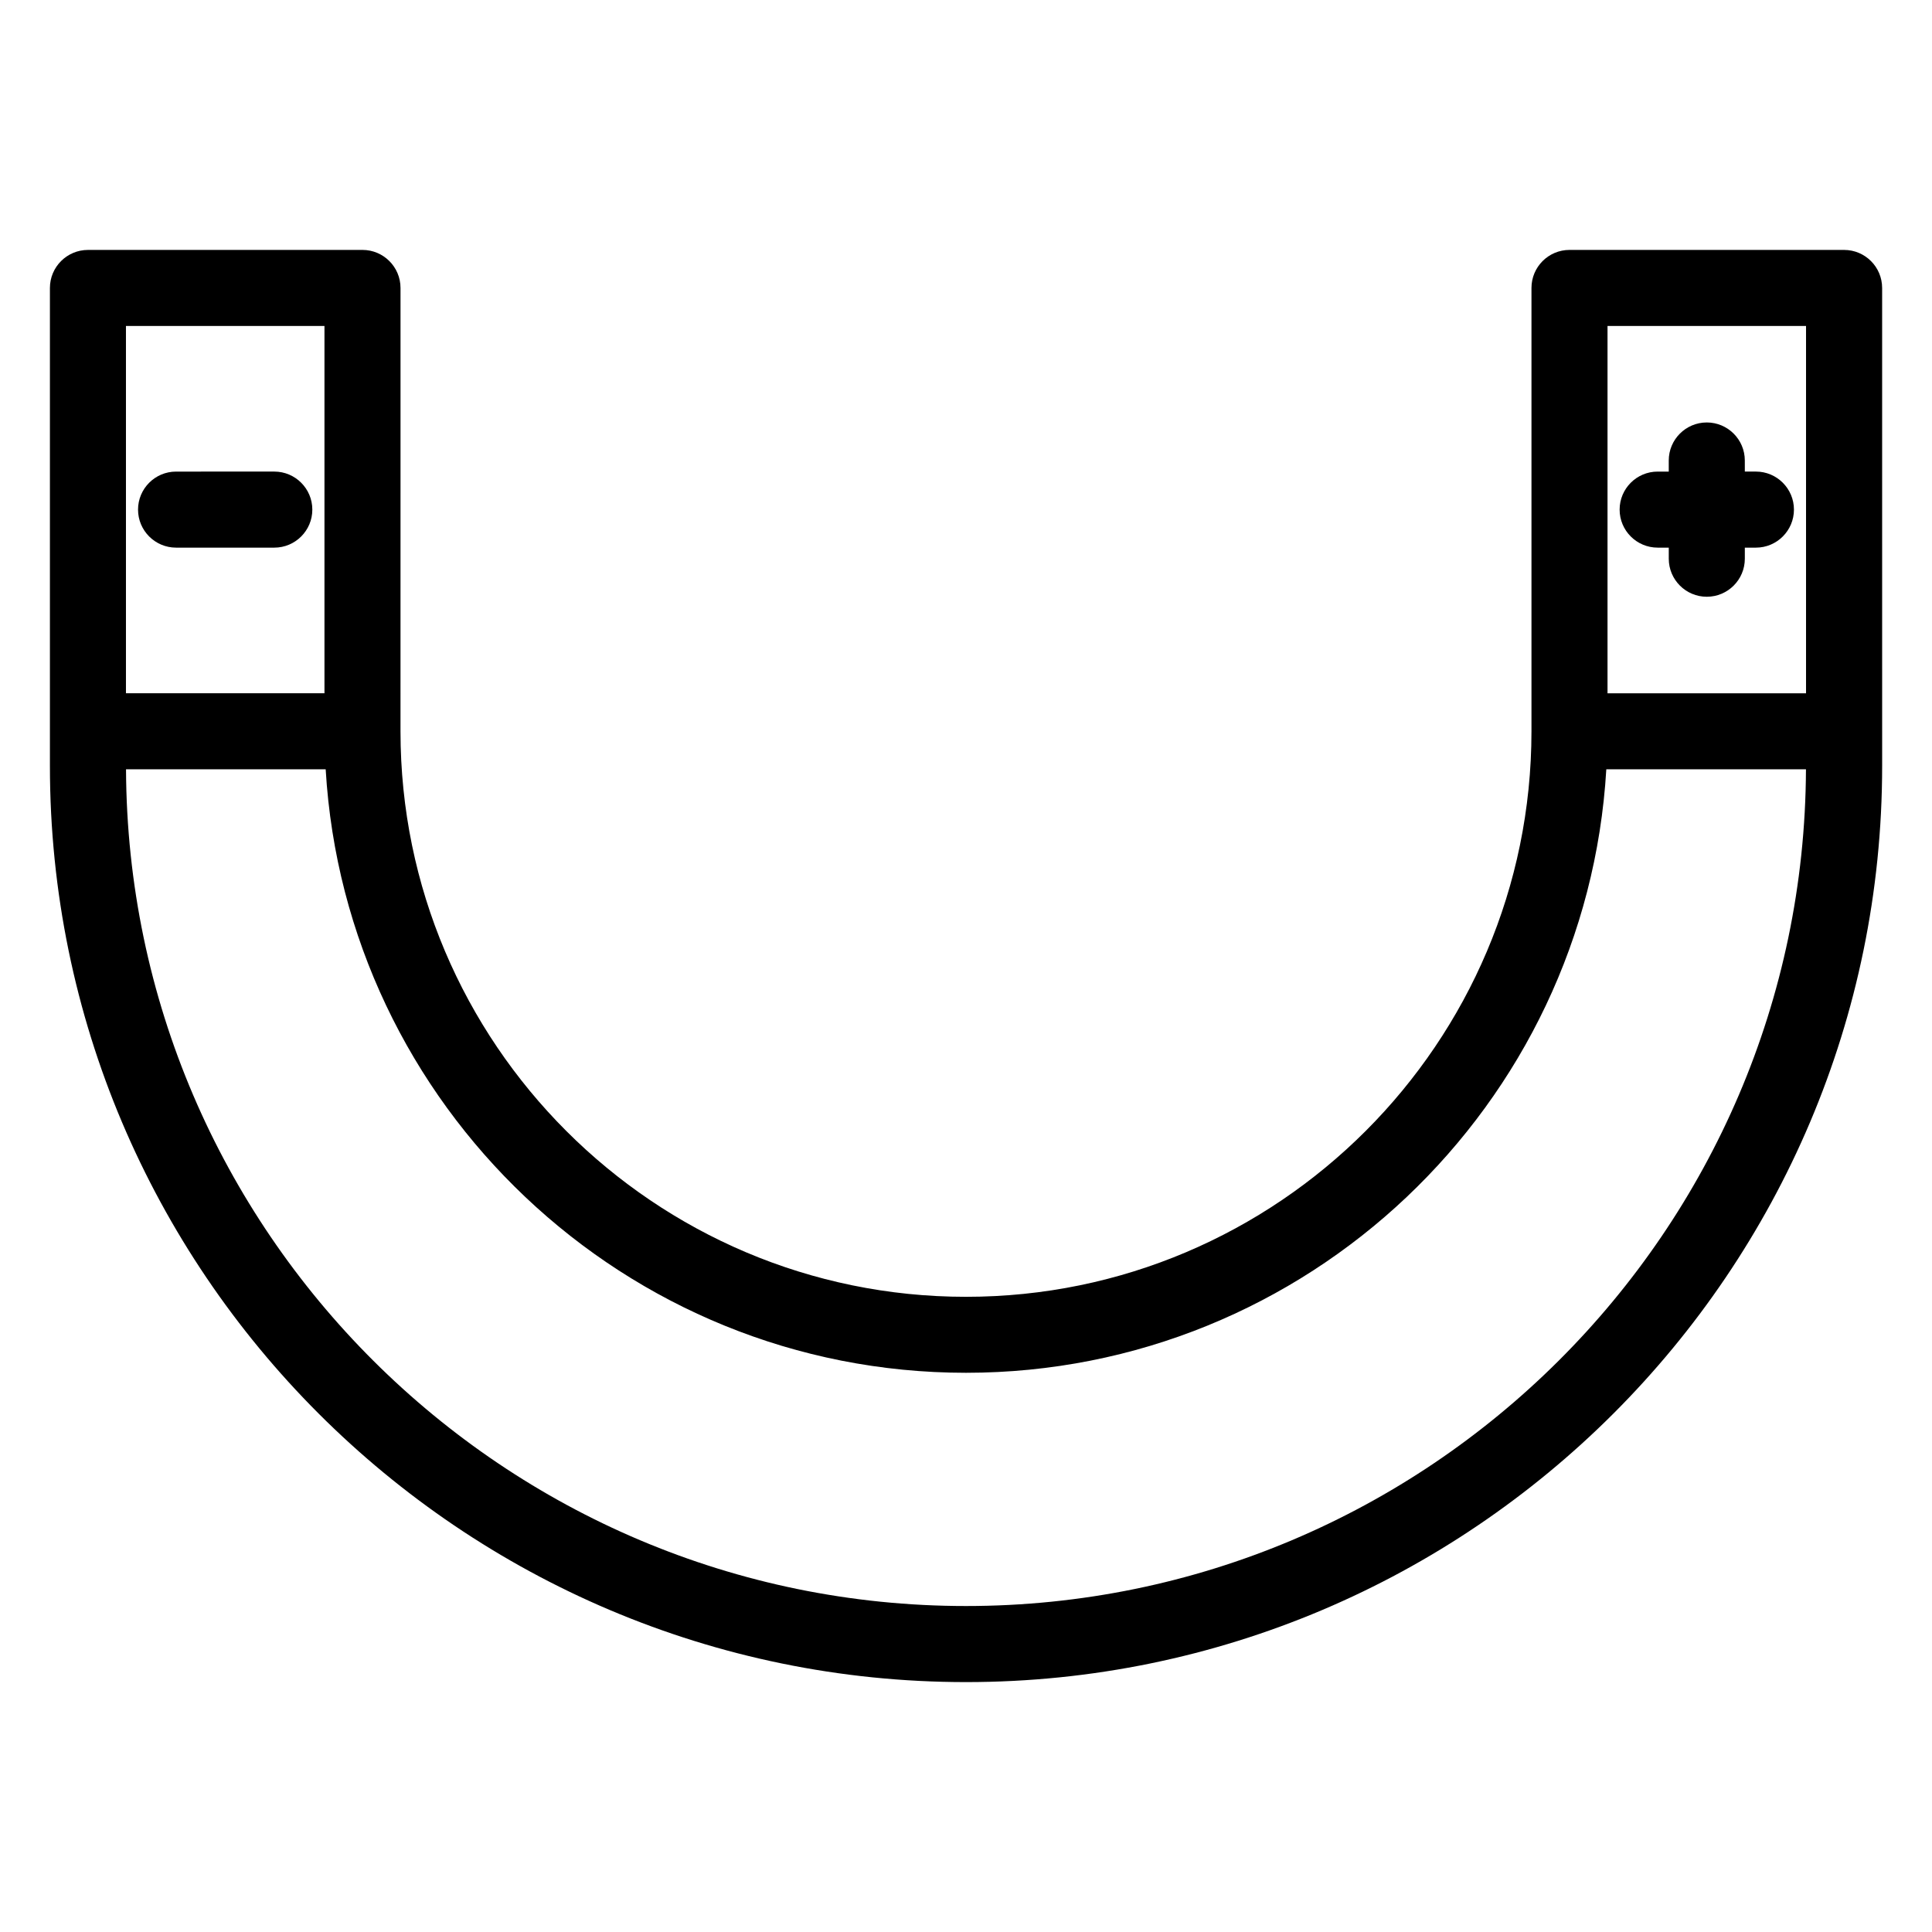 <?xml version="1.0" encoding="UTF-8"?>
<!-- The Best Svg Icon site in the world: iconSvg.co, Visit us! https://iconsvg.co -->
<svg fill="#000000" width="800px" height="800px" version="1.1" viewBox="144 144 512 512" xmlns="http://www.w3.org/2000/svg">
 <g>
  <path d="m632.7 210.23h-72.766c-5.562 0-10.078 4.516-10.078 10.078v117.5c0 82.629-67.227 149.86-149.86 149.86-82.637 0-149.86-67.227-149.86-149.86l0.004-63.223v-54.277c0-5.562-4.516-10.078-10.078-10.078l-72.754 0.004c-5.562 0-10.078 4.516-10.078 10.078v126.69c0 133.87 108.91 242.77 242.78 242.77 133.86 0 242.78-108.9 242.78-242.77v-9.195l-0.004-82.789v-34.711c-0.004-5.562-4.516-10.074-10.078-10.074zm-62.691 20.152h52.609v97.348l-52.609-0.004zm-392.63 0h52.609v97.34h-52.609zm222.62 339.23c-122.46 0-222.12-99.391-222.6-221.74h52.91c5.234 89.07 79.324 159.93 169.69 159.93s164.45-70.859 169.69-159.93h52.91c-0.48 122.35-100.14 221.74-222.6 221.74z"/>
  <path d="m190.66 289.13h26.031c5.562 0 10.078-4.516 10.078-10.078s-4.516-10.078-10.078-10.078l-26.031 0.004c-5.562 0-10.078 4.516-10.078 10.078 0.004 5.562 4.519 10.074 10.078 10.074z"/>
  <path d="m583.3 289.13h2.941v2.938c0 5.562 4.516 10.078 10.078 10.078s10.078-4.516 10.078-10.078v-2.938h2.938c5.562 0 10.078-4.516 10.078-10.078s-4.516-10.078-10.078-10.078h-2.938l-0.004-2.938c0-5.562-4.516-10.078-10.078-10.078s-10.078 4.516-10.078 10.078v2.941h-2.941c-5.562 0-10.078 4.516-10.078 10.078 0.004 5.562 4.516 10.074 10.082 10.074z"/>
 </g>
</svg>